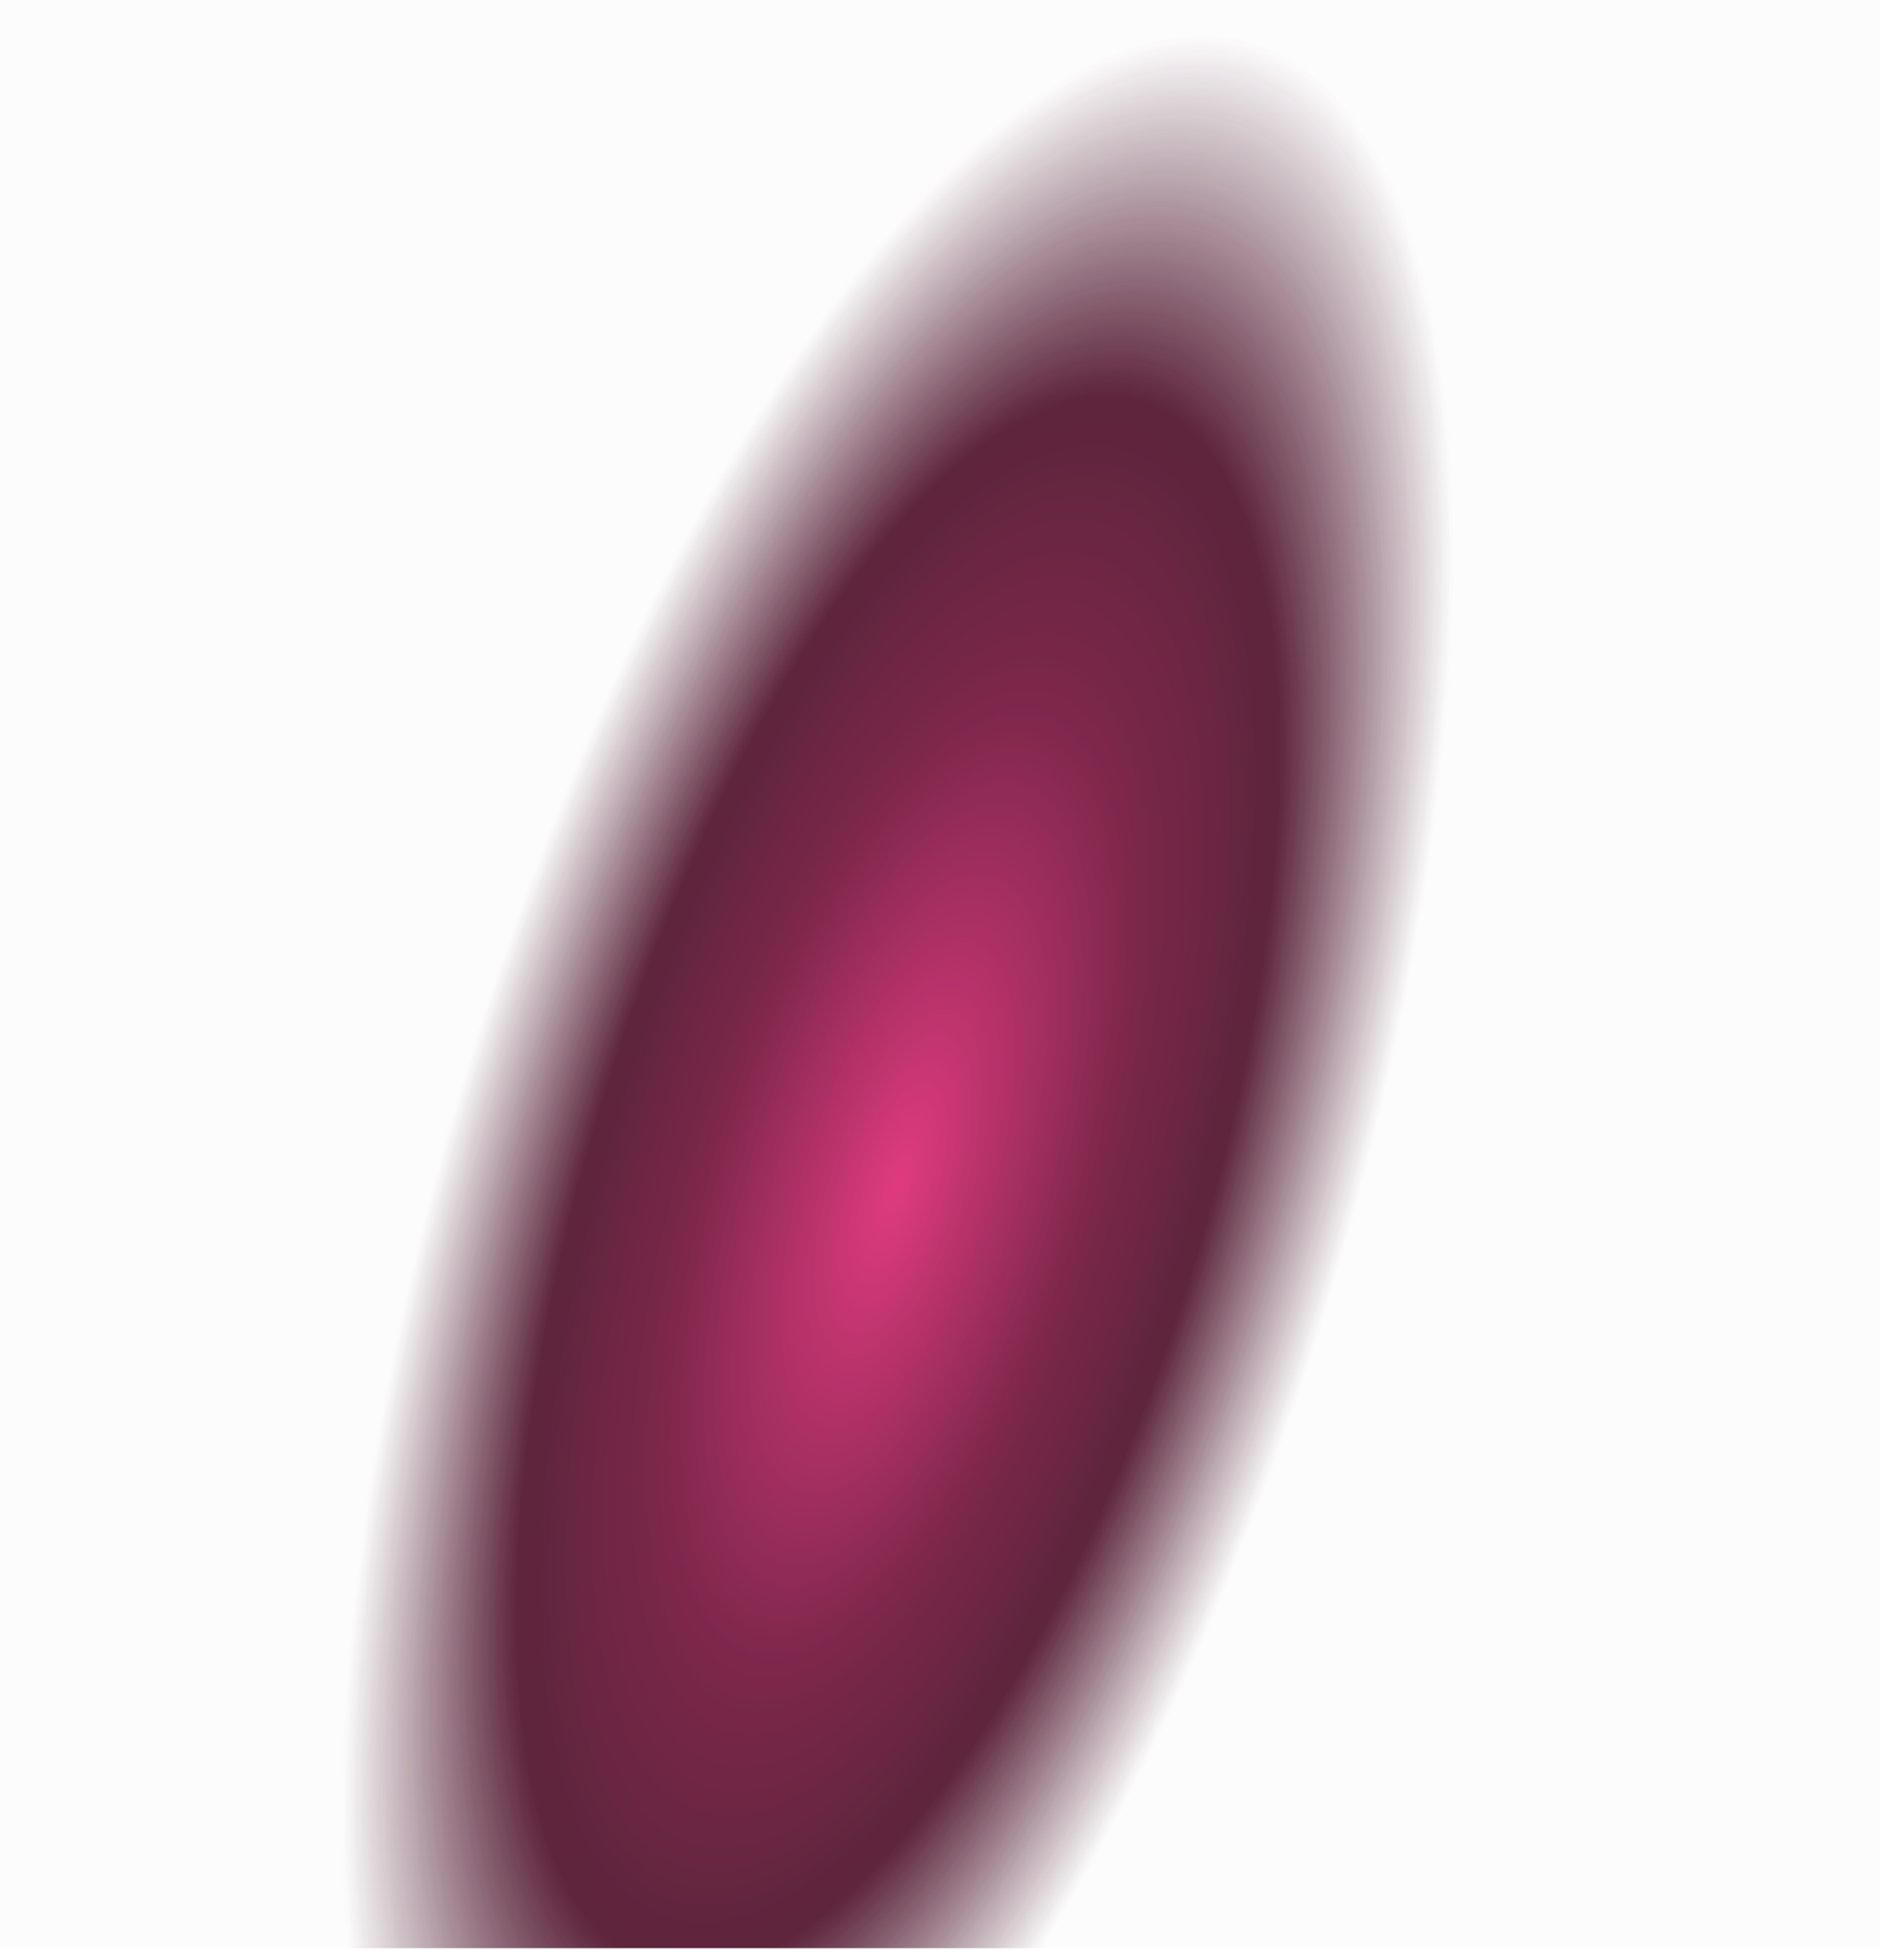<?xml version="1.0" encoding="utf-8"?>
<svg xmlns="http://www.w3.org/2000/svg" fill="none" height="100%" overflow="visible" preserveAspectRatio="none" style="display: block;" viewBox="0 0 65 67" width="100%">
<g id="Group" opacity="0.904" style="mix-blend-mode:screen">
<path clip-rule="evenodd" d="M0 0H64.277V66.598H0V0Z" fill="url(#paint0_radial_0_18302)" fill-rule="evenodd" id="Vector"/>
</g>
<defs>
<radialGradient cx="0" cy="0" gradientTransform="translate(30.652 40.611) rotate(-162.553) scale(24.388 66.296)" gradientUnits="userSpaceOnUse" id="paint0_radial_0_18302" r="1">
<stop stop-color="#DD2672"/>
<stop offset="0.264" stop-color="#701138"/>
<stop offset="0.411" stop-color="#4F0E29"/>
<stop offset="0.431" stop-color="#4D0E28"/>
<stop offset="0.63" stop-color="#3B0B1F" stop-opacity="0.01"/>
<stop offset="0.726" stop-color="#020001" stop-opacity="0.01"/>
<stop offset="0.827" stop-color="#100308" stop-opacity="0.01"/>
<stop offset="1" stop-opacity="0.01"/>
</radialGradient>
</defs>
</svg>